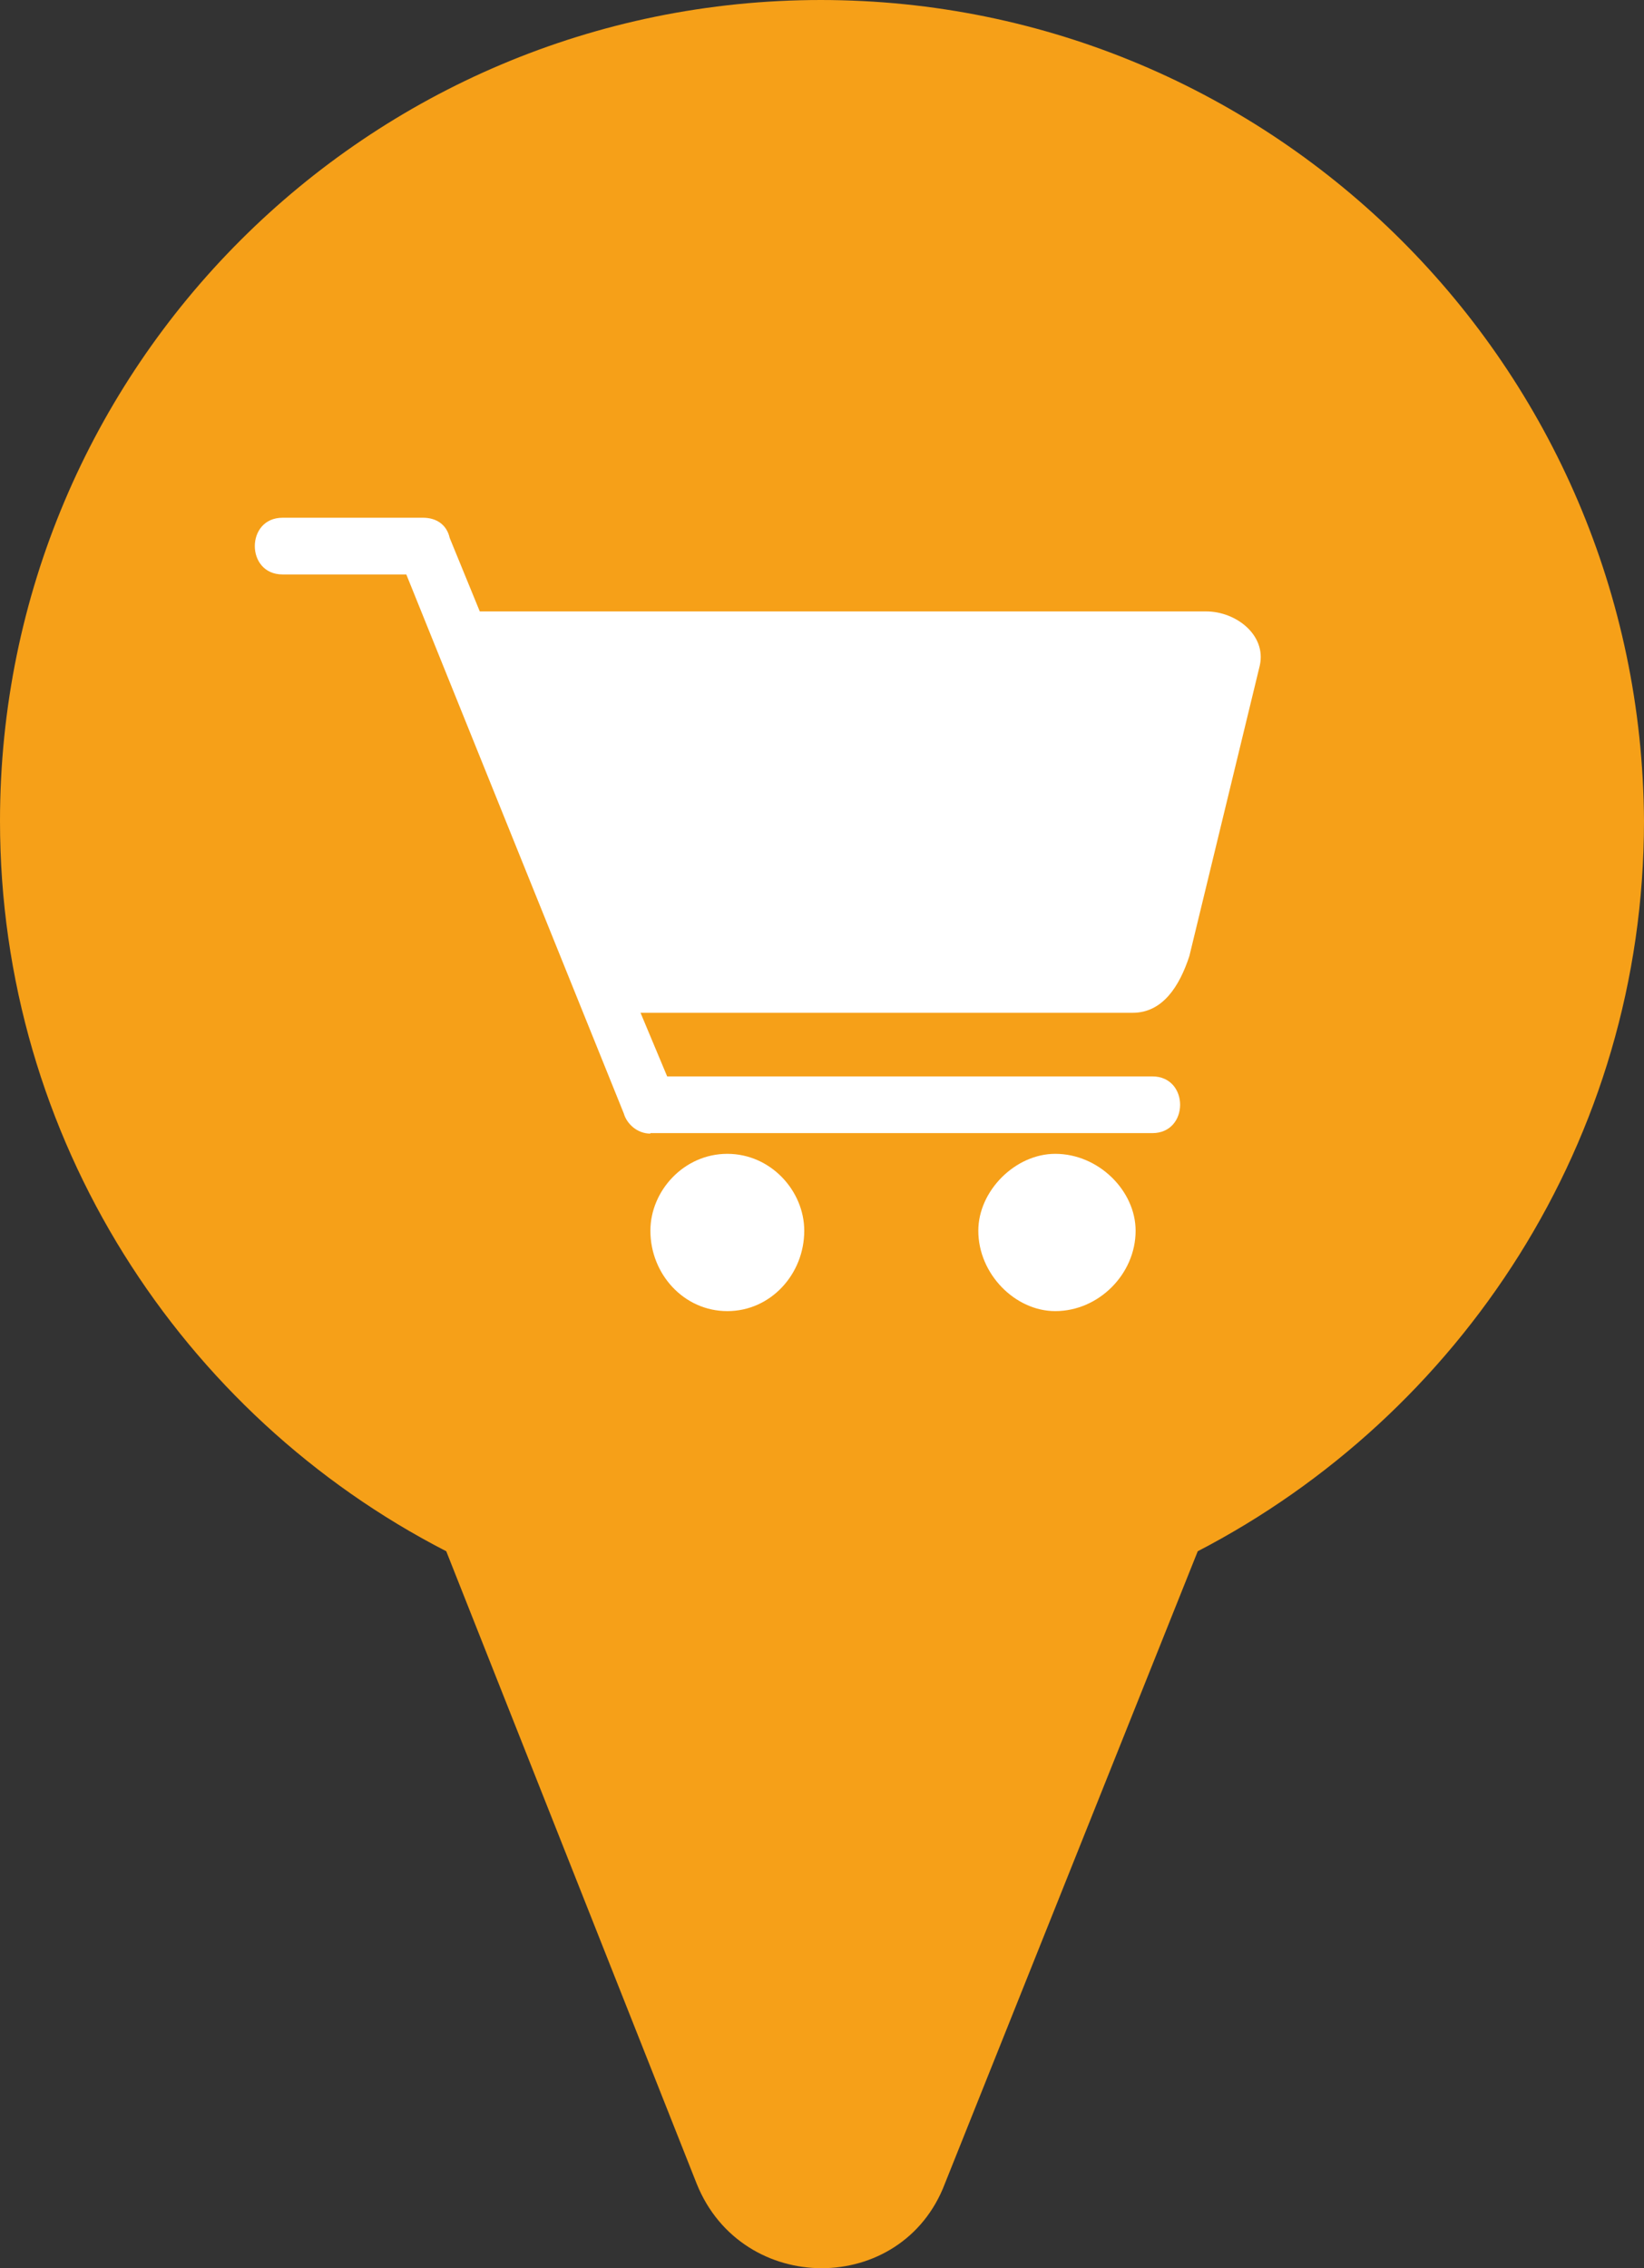 <?xml version="1.0" encoding="UTF-8"?>
<svg id="_Слой_2" data-name="Слой 2" xmlns="http://www.w3.org/2000/svg" viewBox="0 0 33.34 46">
  <rect x="0" y="0" width="33.34" height="46" fill="#333333" stroke="none"/>
  <defs>
    <style>
      .cls-1 {
        fill: #fff;
      }

      .cls-2 {
        fill: #f6a018;
      }
    </style>
  </defs>
  <g id="_Слой_2-2" data-name=" Слой 2">
    <g id="_Слой_1-2" data-name=" Слой 1-2">
      <g>
        <path class="cls-2" d="m16.65,0C7.45,0,0,7.45,0,16.65c0,6.44,3.68,12.05,9.05,14.81l5.08,12.83c.92,2.28,4.16,2.28,5.03,0l5.13-12.83c5.32-2.76,9.05-8.33,9.05-14.81-.05-9.2-7.5-16.65-16.7-16.65h.01Zm0,24.83c-4.5,0-8.18-3.68-8.18-8.18s3.63-8.18,8.18-8.18,8.18,3.68,8.18,8.18-3.68,8.18-8.18,8.18Z"/>
        <circle class="cls-2" cx="16.67" cy="16.65" r="15.26"/>
        <path class="cls-1" d="m13.19,22.99c-.27,0-.48-.2-.54-.41l-4.41-10.93h-2.51c-.75,0-.75-1.15,0-1.15h2.85c.27,0,.48.14.54.41l.61,1.49h14.73c.61,0,1.22.48,1.09,1.09l-1.43,5.9c-.2.61-.54,1.15-1.15,1.15h-9.98l.54,1.29h9.84c.75,0,.75,1.15,0,1.15h-10.18Zm1.56.41c.88,0,1.56.75,1.56,1.56,0,.88-.68,1.63-1.56,1.63s-1.56-.75-1.56-1.63c0-.81.68-1.56,1.56-1.56Zm6.65,0c.88,0,1.63.75,1.63,1.56,0,.88-.75,1.63-1.63,1.63-.81,0-1.56-.75-1.56-1.63,0-.81.75-1.56,1.56-1.56Z"/>
      </g>
    </g>
  </g>
</svg>